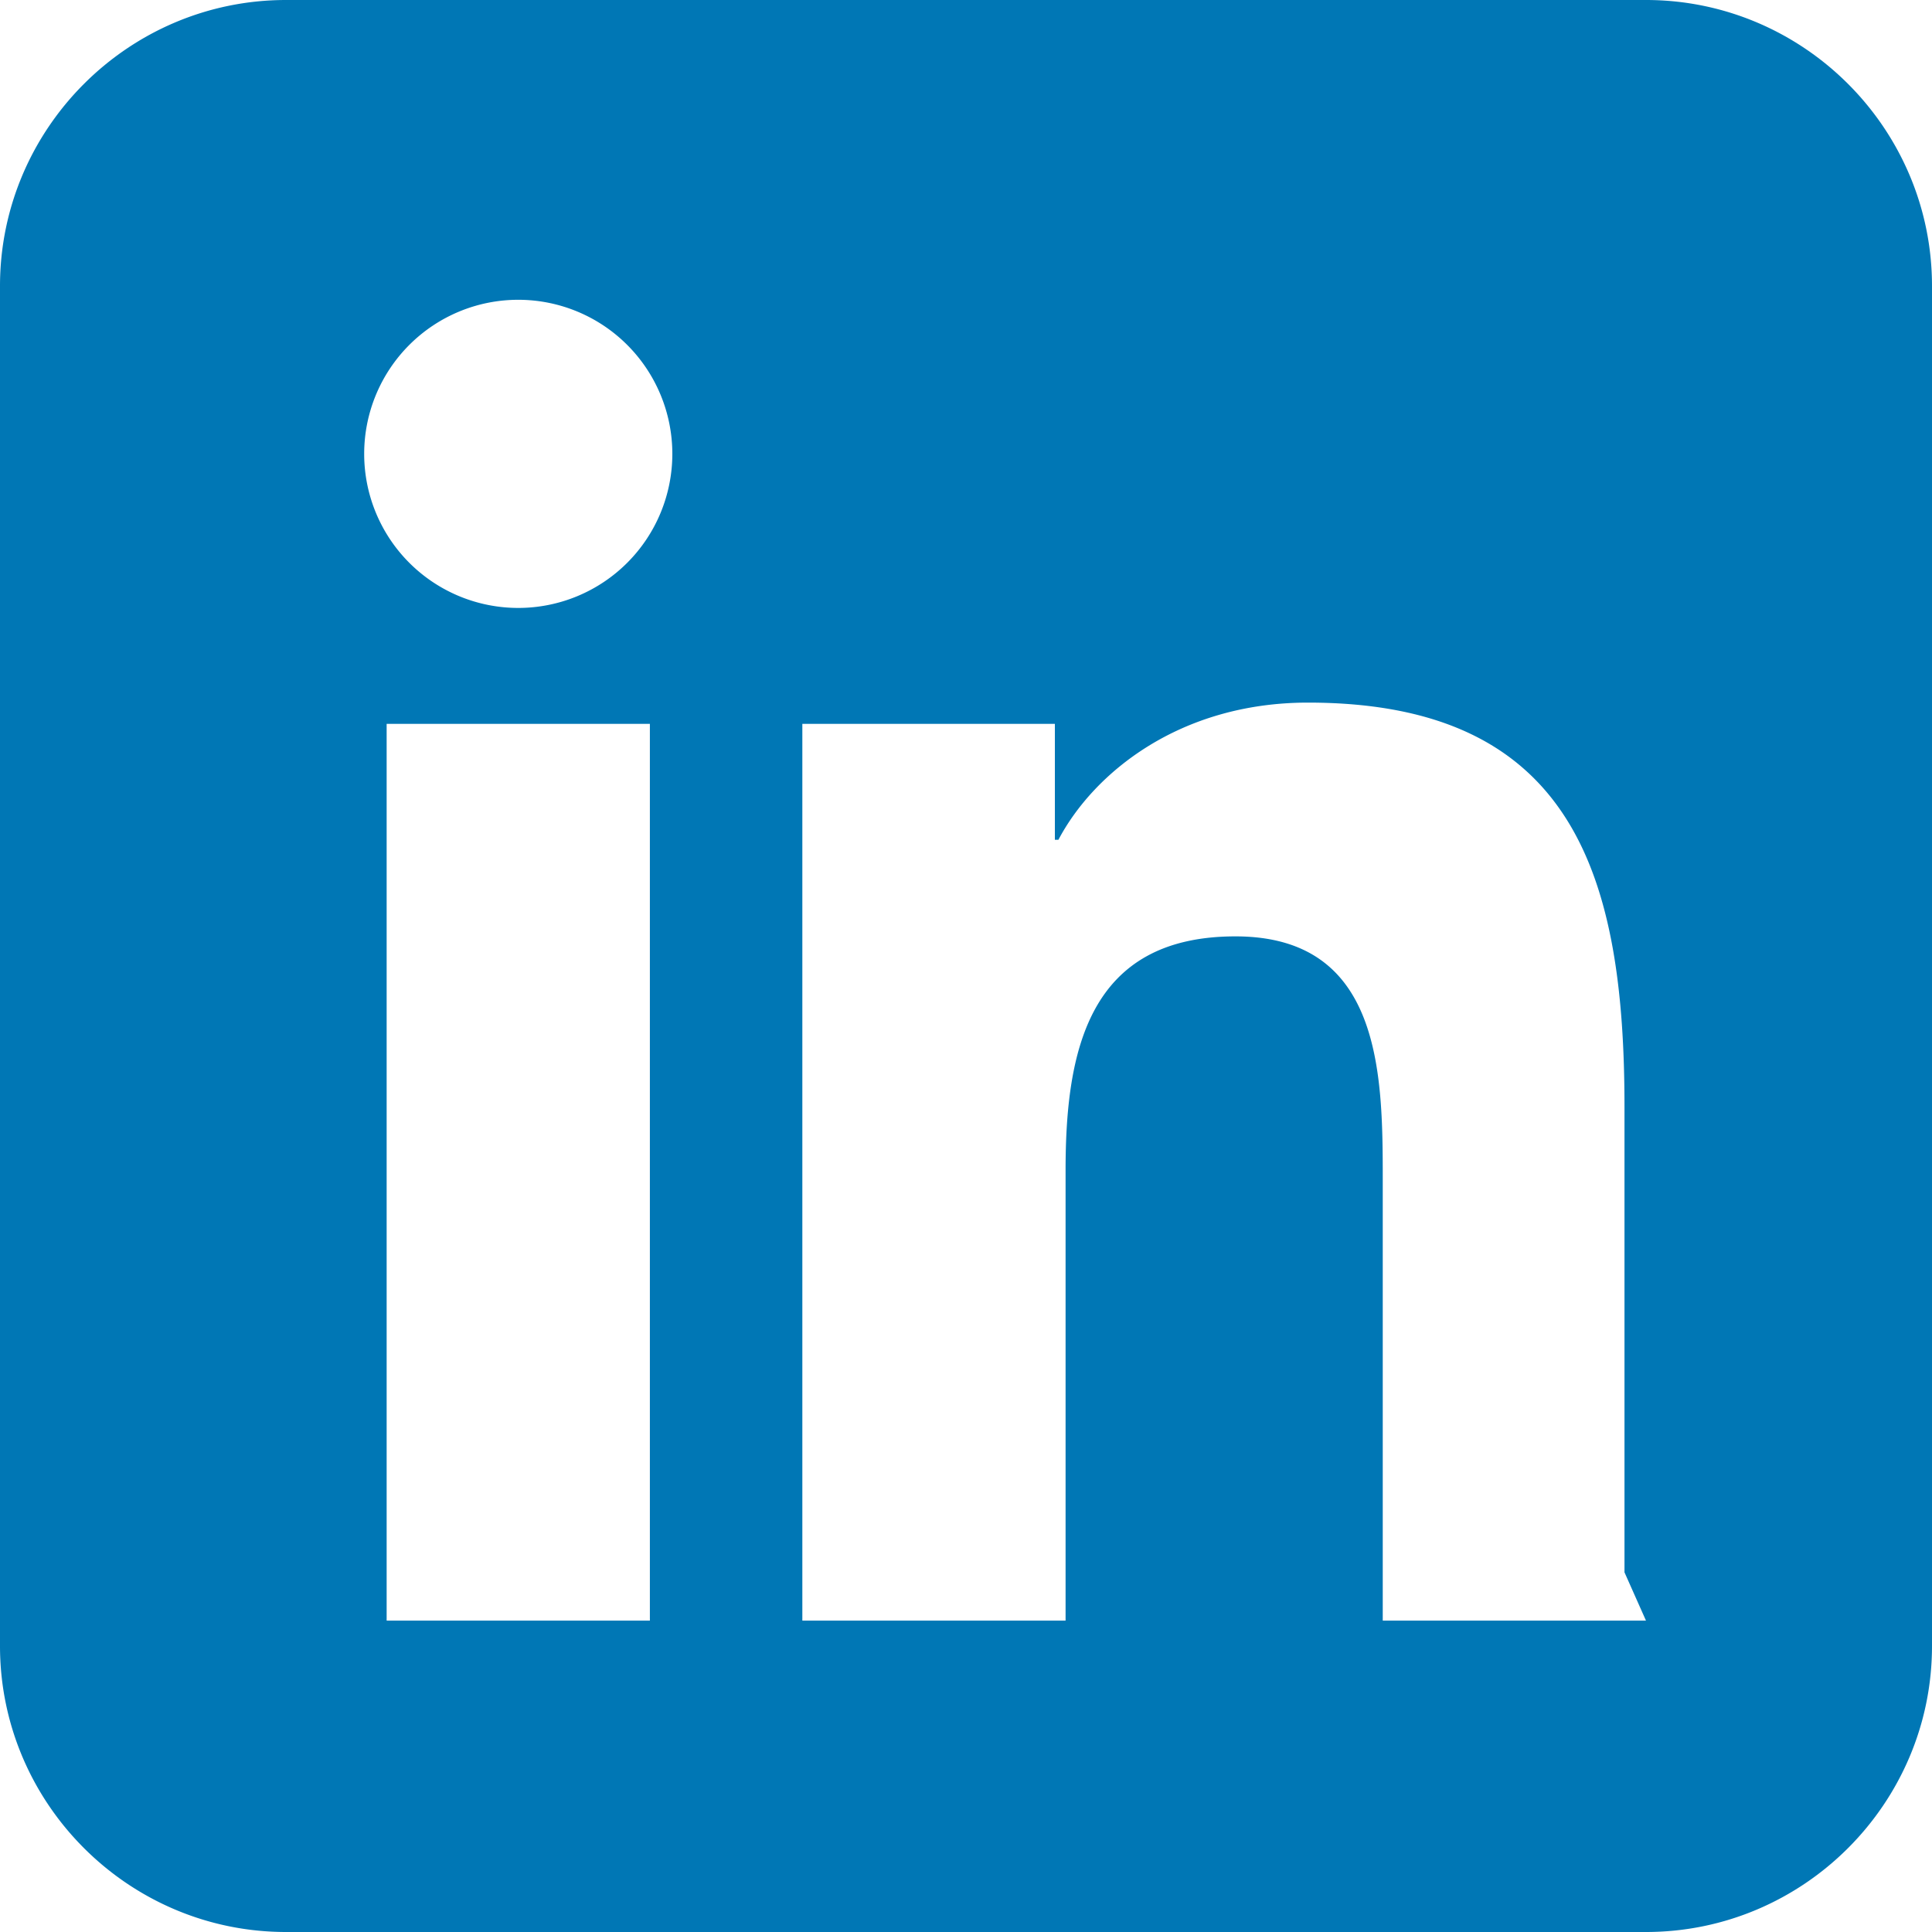 <svg xmlns="http://www.w3.org/2000/svg" viewBox="0 0 24 24" width="24" height="24">
  <path fill="#0077b5" d="M20.447 0H3.553C1.596 0 0 1.596 0 3.553v16.894C0 22.404 1.596 24 3.553 24h16.894C22.404 24 24 22.404 24 20.447V3.553C24 1.596 22.404 0 20.447 0zM8.073 20.132h-3.27V8.992h3.27v11.14zm-1.635-12.58a1.914 1.914 0 1 1 0-3.828 1.914 1.914 0 0 1 0 3.828zM20.447 20.132h-3.27v-5.498c0-1.312-.023-3.002-1.83-3.002-1.83 0-2.11 1.428-2.11 2.906v5.594h-3.27V8.992h3.137v1.44h.044c.438-.83 1.505-1.704 3.1-1.704 3.318 0 3.932 2.183 3.932 5.024v5.78z"/>
  <!-- The path above is a standard LinkedIn icon. For the white version in footer, CSS filter will be used. -->
  <!-- If a direct white SVG is needed, change fill="#FFFFFF" -->
</svg>
